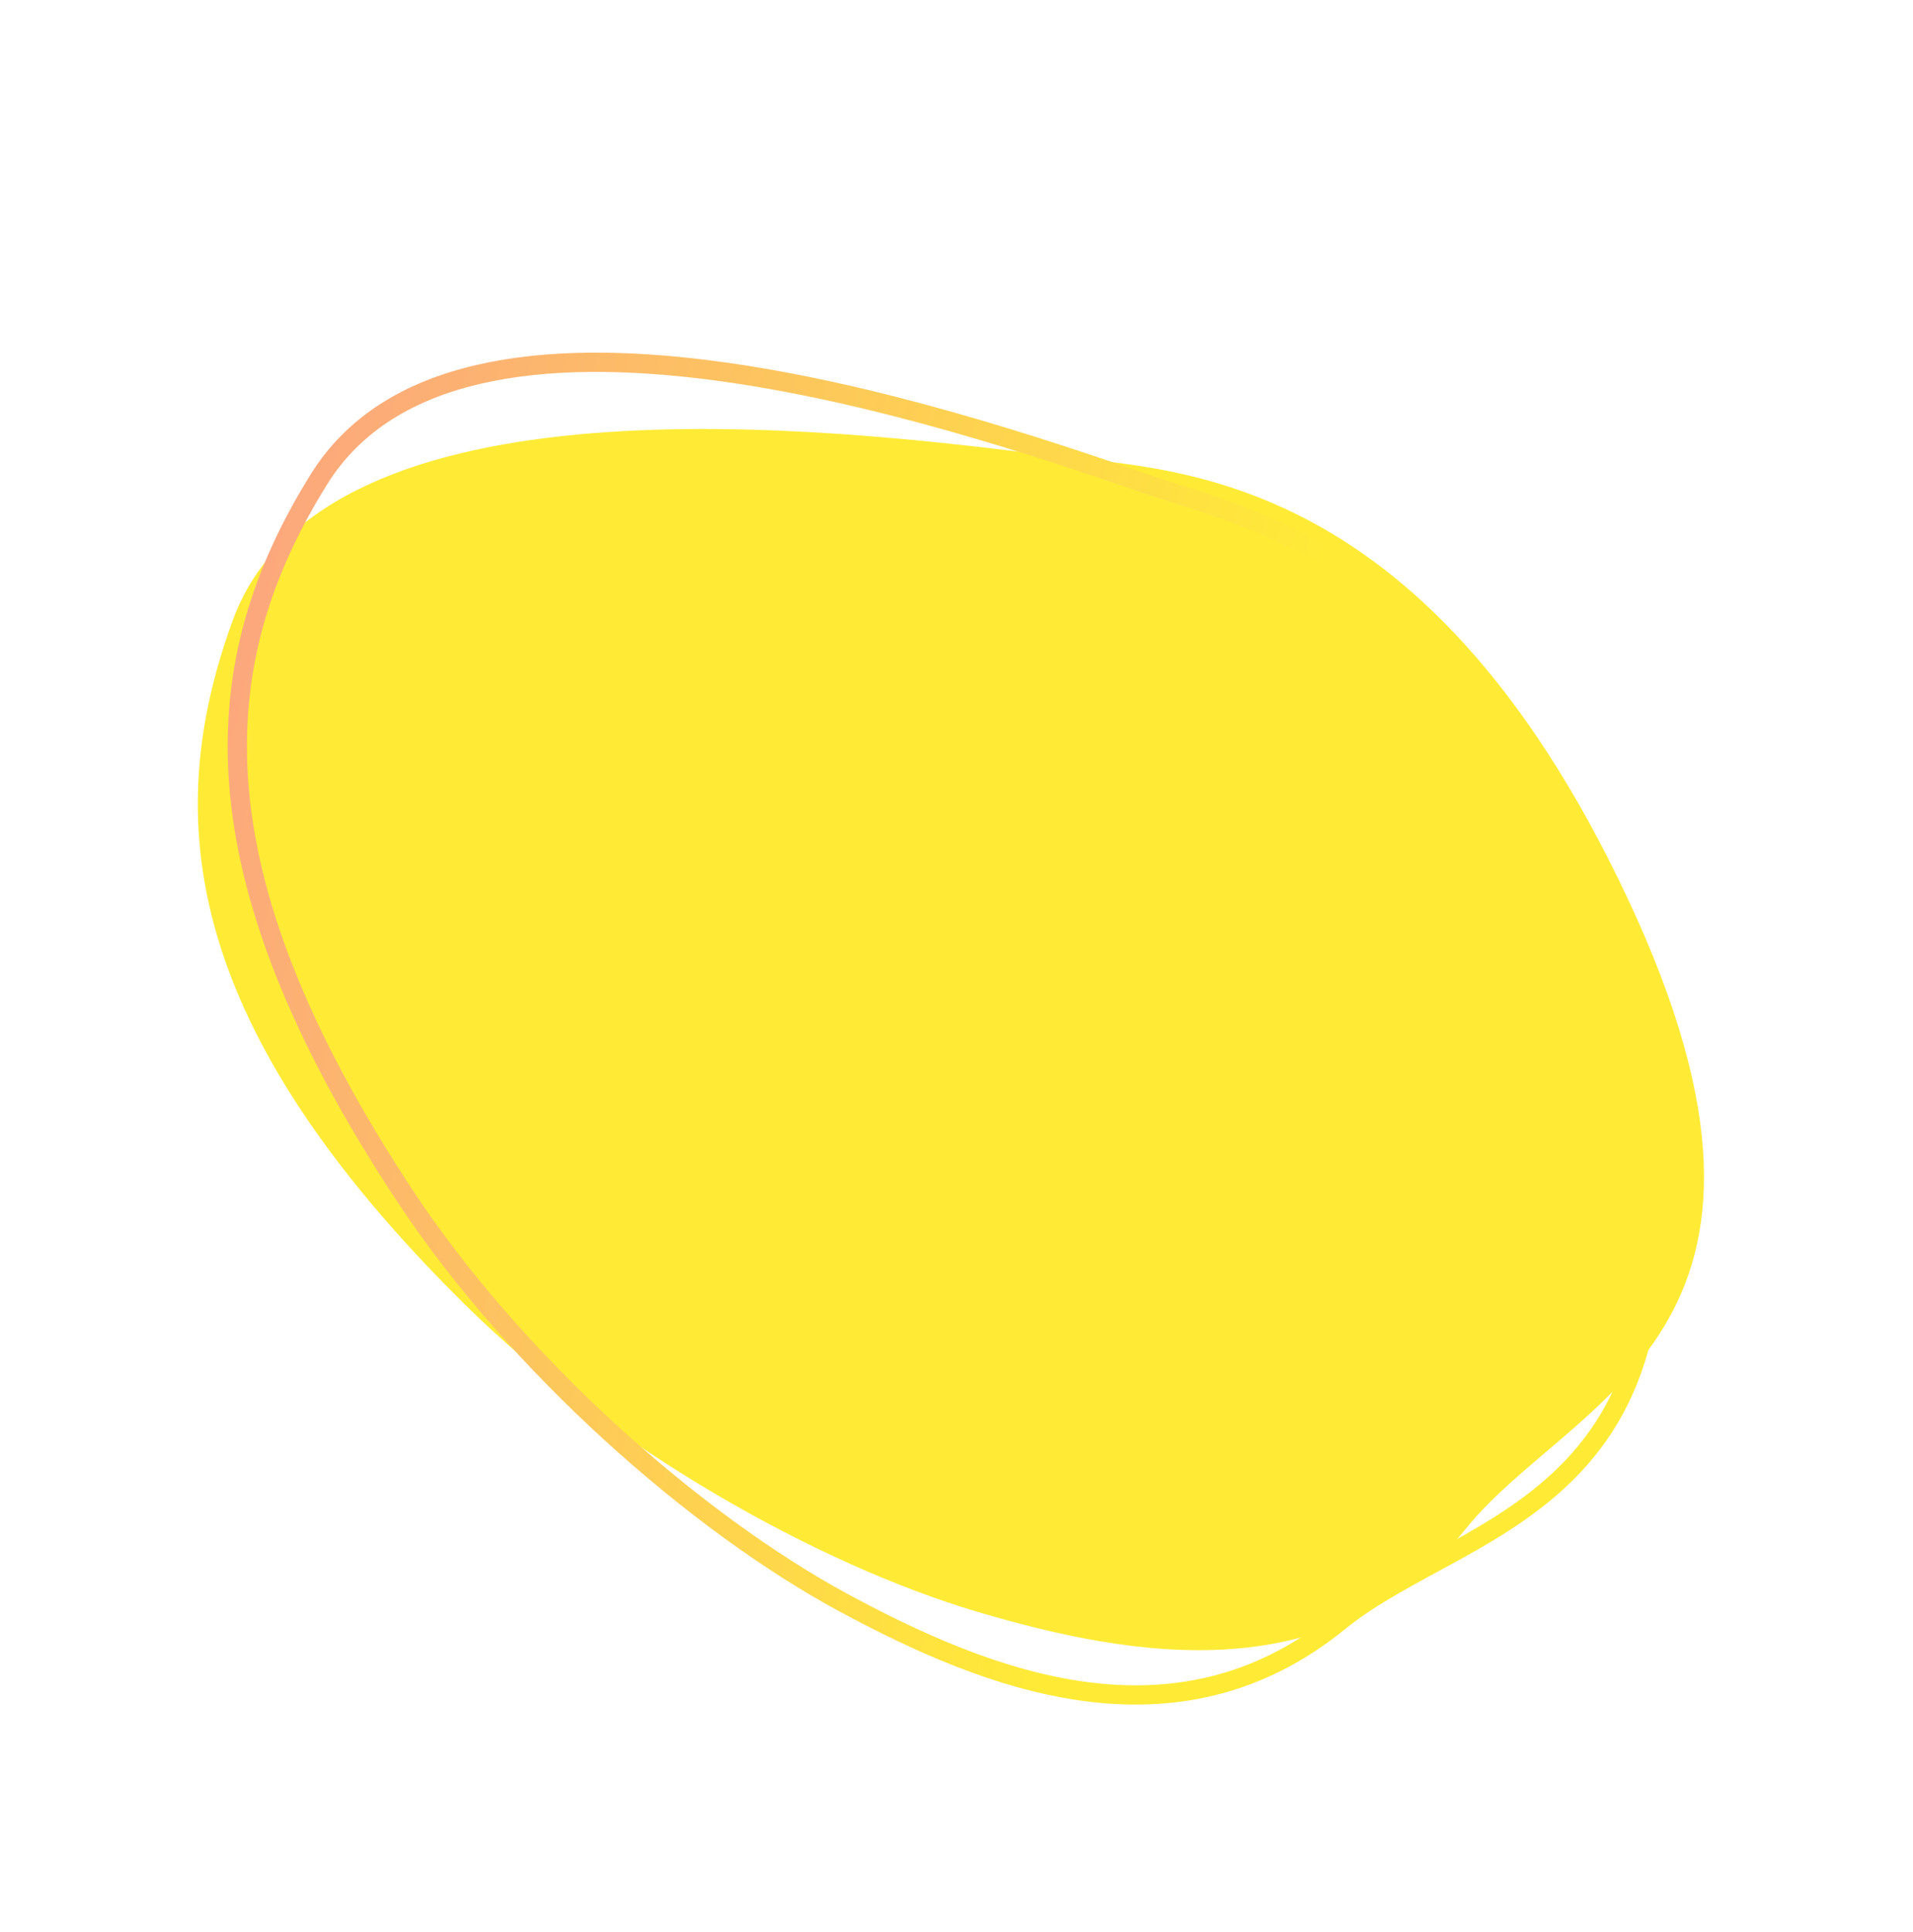 <?xml version="1.0" encoding="UTF-8"?> <svg xmlns="http://www.w3.org/2000/svg" width="298" height="301" viewBox="0 0 298 301" fill="none"> <path d="M36.269 96.613C24.83 127.873 28.933 160.211 72.376 203.183C94.922 225.486 127.402 243.744 152.298 251.113C176.644 258.32 207.71 263.688 228.406 238.08C244.963 217.593 285.513 207.831 253.455 139.762C221.397 71.693 181.475 73.226 162.595 70.85C129.007 66.624 50.568 57.537 36.269 96.613Z" fill="#FFEB36"></path> <path d="M49.724 74.611C32.091 102.844 29.445 135.334 63.104 186.333C80.573 212.802 108.595 237.358 131.439 249.698C153.779 261.765 183.073 273.418 208.6 252.621C229.022 235.984 270.713 234.785 253.364 161.572C236.015 88.359 196.633 81.636 178.647 75.422C146.65 64.367 71.765 39.319 49.724 74.611Z" stroke="url(#paint0_linear)" stroke-width="3"></path> <defs> <linearGradient id="paint0_linear" x1="-298" y1="-44.001" x2="584.99" y2="176.847" gradientUnits="userSpaceOnUse"> <stop offset="0.047" stop-color="#BD0F97"></stop> <stop offset="0.35" stop-color="#FB968F"></stop> <stop offset="0.573" stop-color="#FFEB36"></stop> <stop offset="0.974" stop-color="#FFEB36"></stop> </linearGradient> </defs> </svg> 